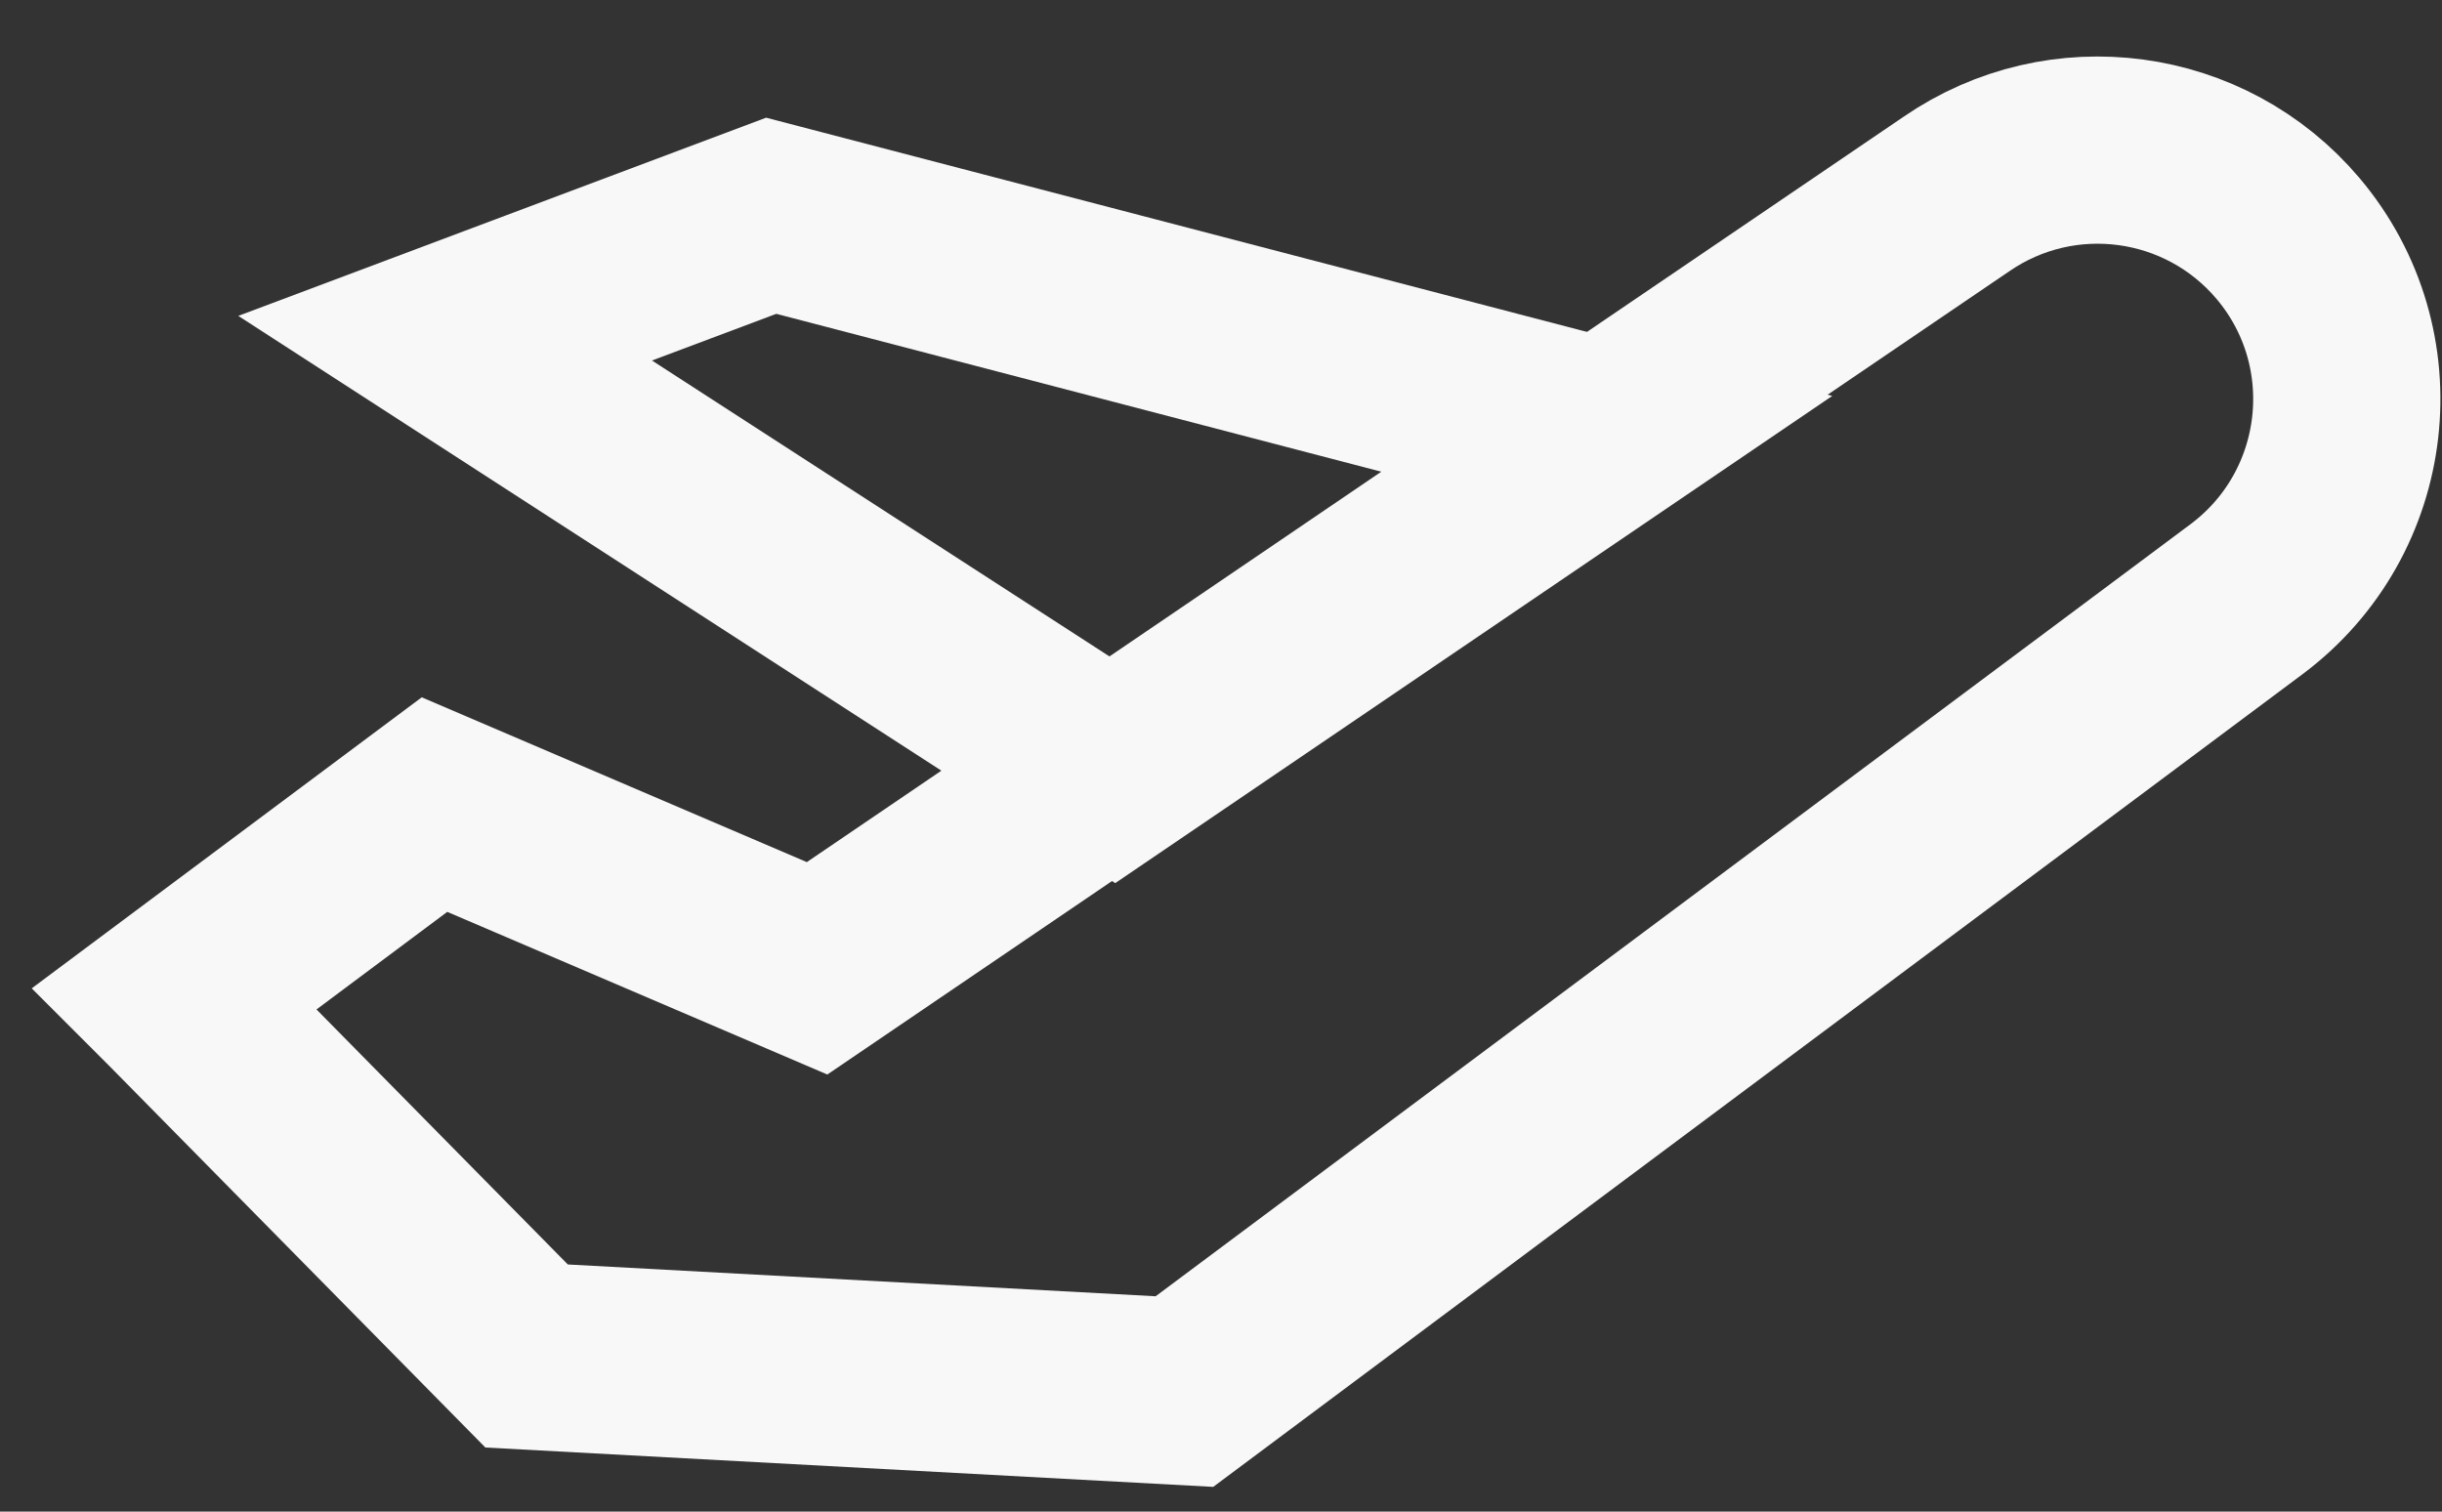 <svg width="42" height="26" viewBox="0 0 42 26" fill="none" xmlns="http://www.w3.org/2000/svg">
<rect x="0" y="0" width="42" height="26" fill="#333333" stroke="none"/>
<path d="M27.674 7.472L13.264 3.711L7.656 5.817L19.159 13.258L27.674 7.472Z" stroke="#F8F8F8" stroke-width="3.22" stroke-miterlimit="10"/>
<path d="M3 17.177L7.473 13.839L14.053 16.655L33.647 3.338C35.465 2.087 37.931 2.42 39.353 4.103C40.946 5.992 40.613 8.827 38.642 10.303L20.371 23.935L9.057 23.323L3.009 17.186L3 17.177Z" stroke="#F8F8F8" stroke-width="3.22" stroke-miterlimit="10"/>
</svg>
